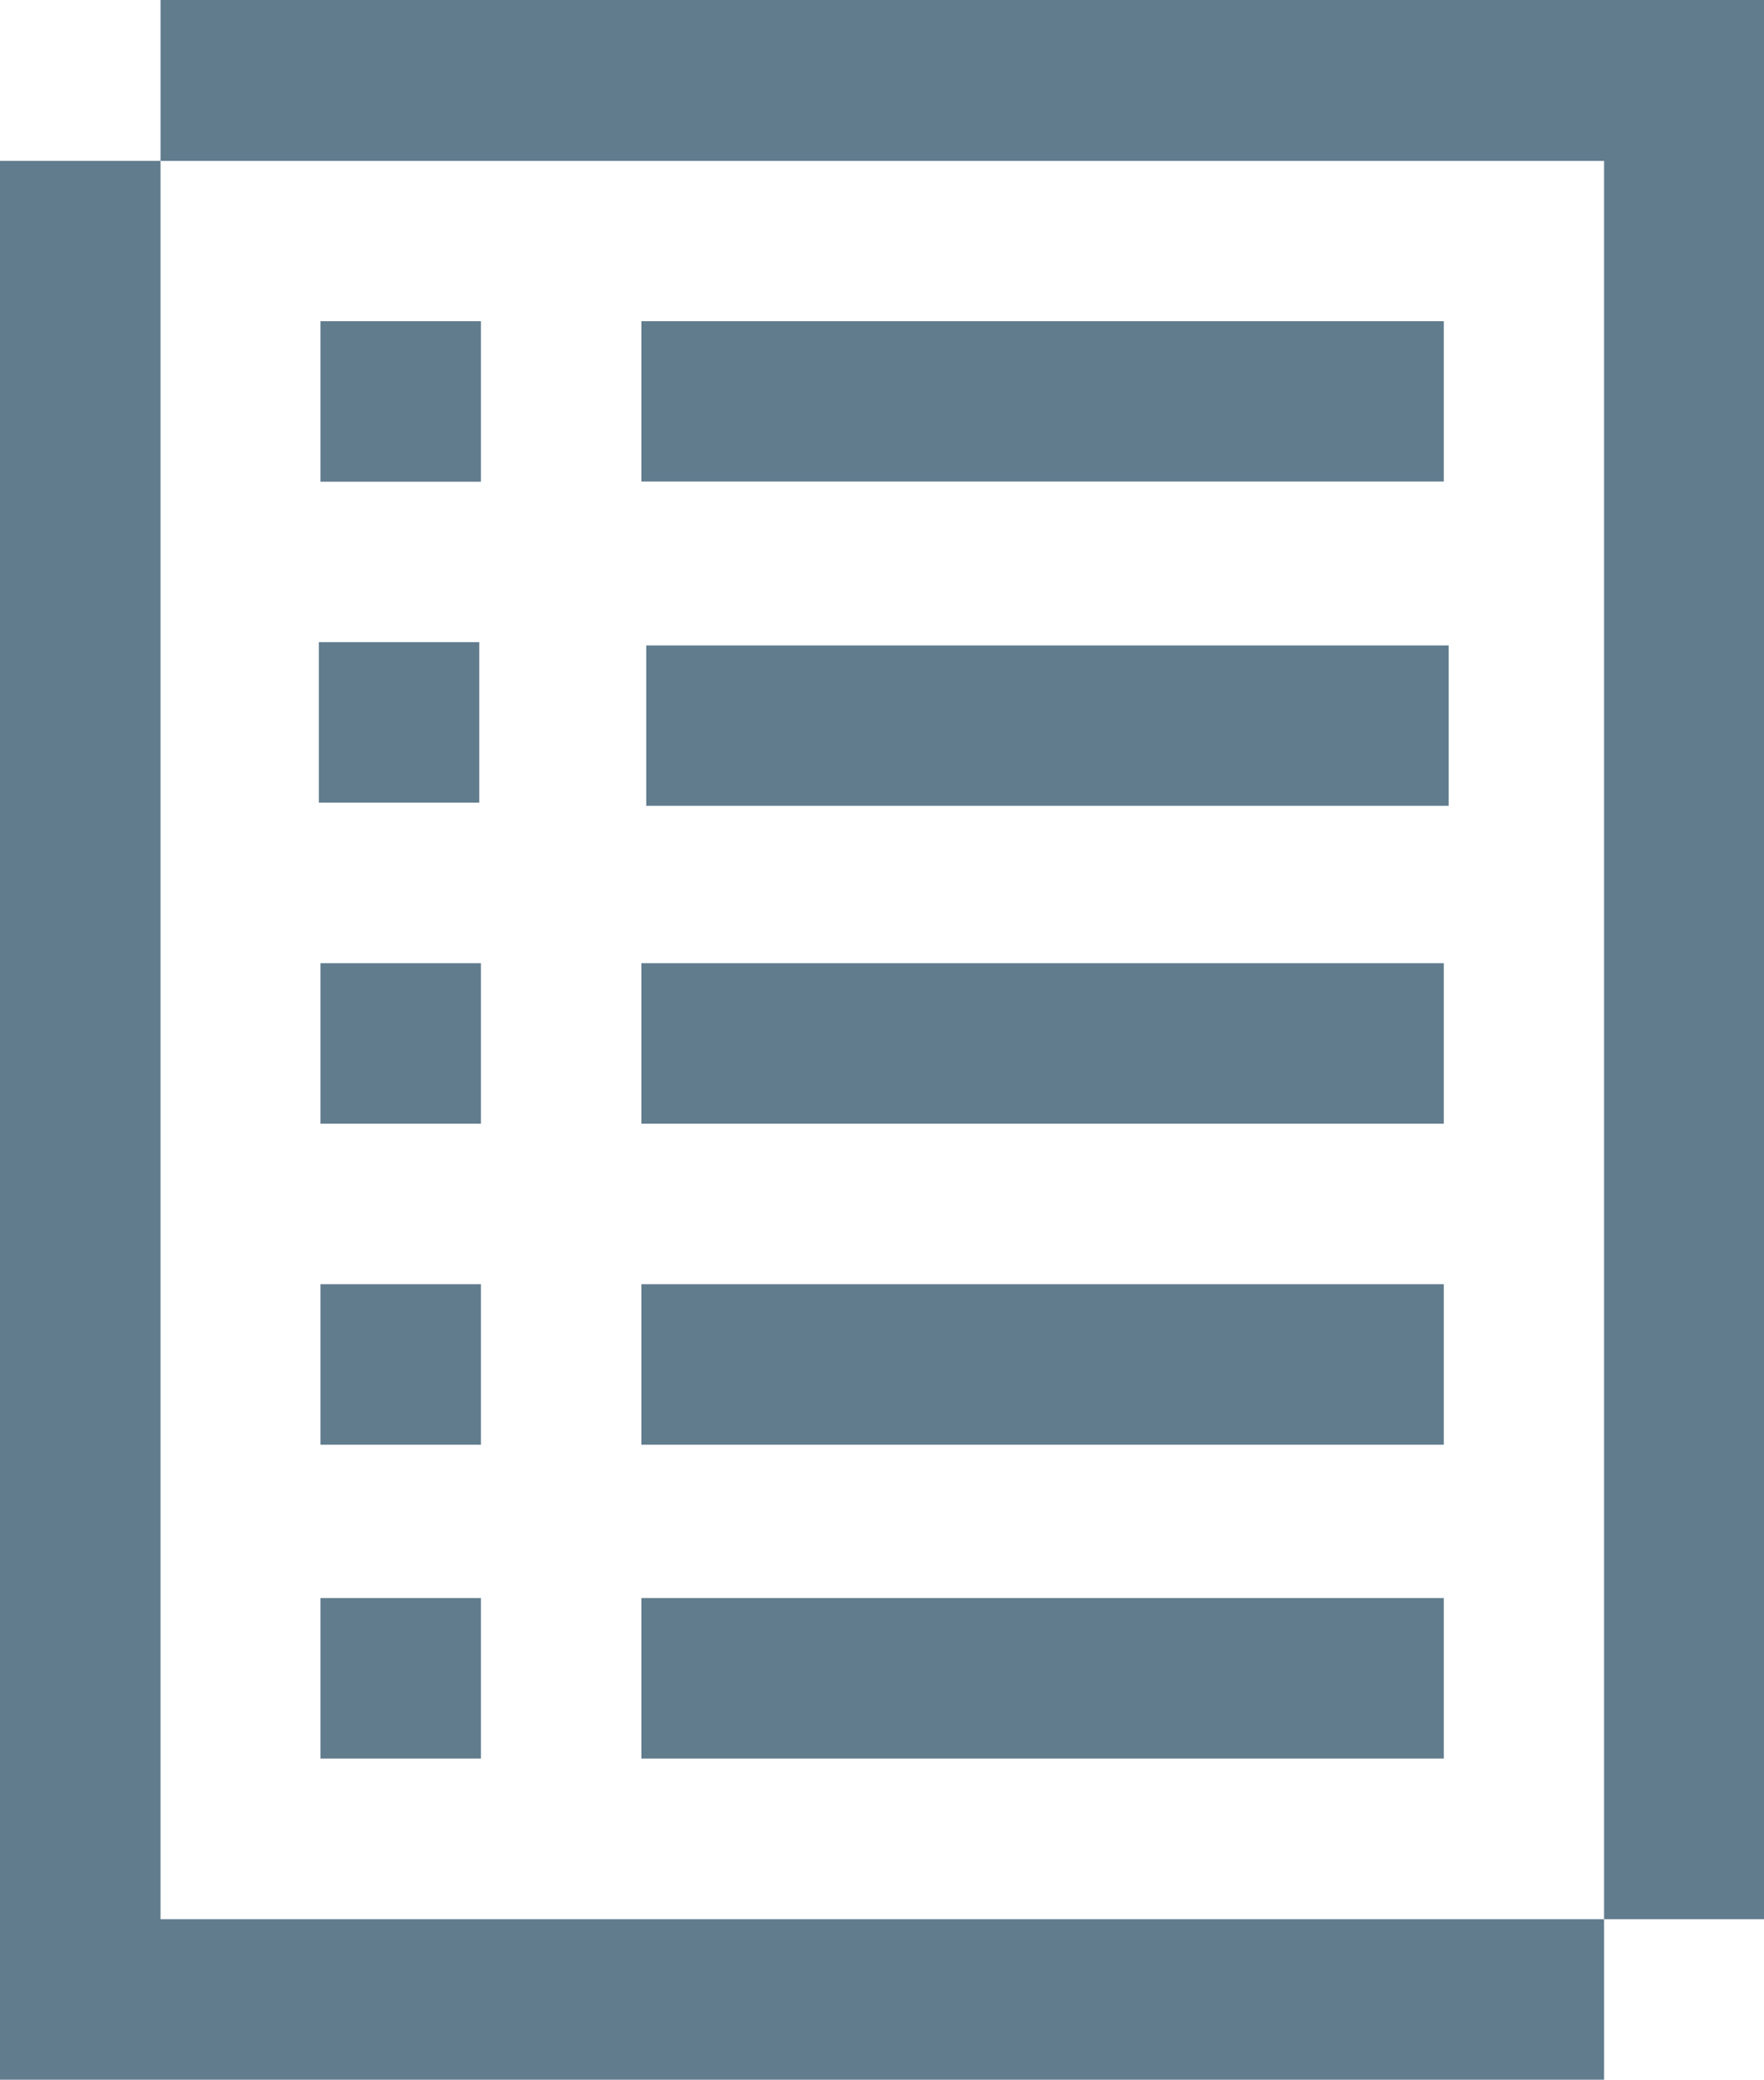 <?xml version="1.0" encoding="utf-8"?>
<!-- Generator: Adobe Illustrator 26.0.3, SVG Export Plug-In . SVG Version: 6.00 Build 0)  -->
<svg version="1.1" id="Camada_1" xmlns="http://www.w3.org/2000/svg" xmlns:xlink="http://www.w3.org/1999/xlink" x="0px" y="0px"
	 viewBox="0 0 868.804 1024" enable-background="new 0 0 868.804 1024" xml:space="preserve">
<g>
	<polygon fill="#617C8D" points="790.041,944.986 790.041,1024.05 -0.152,1024.05 -0.152,944.986 0,944.986 0,79.216 79.066,79.216 
		79.066,944.986 	"/>
	<rect x="315.893" y="786.853" fill="#617C8D" width="395.209" height="79.027"/>
	<rect x="157.839" y="786.853" fill="#617C8D" width="79.027" height="79.027"/>
	<rect x="315.893" y="632.305" fill="#617C8D" width="395.209" height="79.027"/>
	<rect x="157.839" y="632.305" fill="#617C8D" width="79.027" height="79.027"/>
	<rect x="315.893" y="474.251" fill="#617C8D" width="395.209" height="79.027"/>
	<rect x="157.839" y="474.251" fill="#617C8D" width="79.027" height="79.027"/>
	<path fill="#617C8D" d="M711.101,237.099H315.893v-78.948h395.209V237.099z M713.488,396.757H318.28v-78.948h395.209V396.757z"/>
	<polygon fill="#617C8D" points="868.804,0 868.804,944.986 790.041,944.986 790.041,79.216 79.066,79.216 79.066,0 	"/>
	<rect x="157.029" y="316.178" fill="#617C8D" width="79.027" height="79.027"/>
	<rect x="157.839" y="158.151" fill="#617C8D" width="79.027" height="79.027"/>
</g>
</svg>
